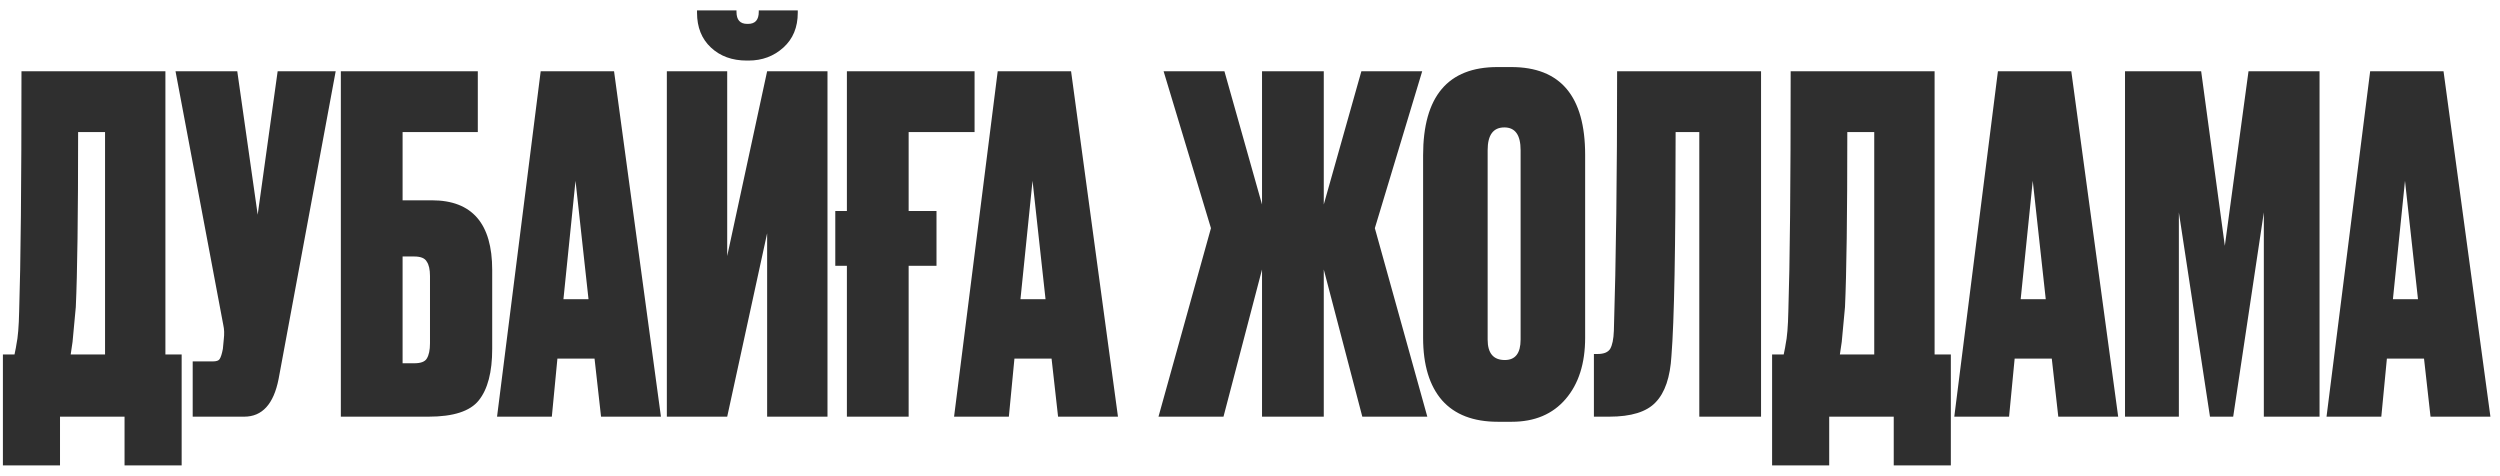 <?xml version="1.0" encoding="UTF-8"?> <svg xmlns="http://www.w3.org/2000/svg" width="210" height="40" viewBox="0 0 210 40" fill="none"><path d="M10.462 39.095V35H5.041V39.095H0.244V29.774H1.219C1.323 29.28 1.375 29.007 1.375 28.955C1.505 28.357 1.583 27.421 1.609 26.147C1.739 22.195 1.804 15.474 1.804 5.984H13.894V29.774H15.259V39.095H10.462ZM6.367 25.796C6.185 27.694 6.094 28.669 6.094 28.721L5.938 29.774H8.824V11.093H6.562C6.562 18.087 6.497 22.988 6.367 25.796ZM28.198 5.984L23.401 31.841C22.985 33.947 22.023 35 20.515 35H16.186V30.359H17.863C18.175 30.359 18.37 30.294 18.448 30.164C18.552 30.008 18.643 29.722 18.721 29.306L18.799 28.487C18.851 28.045 18.838 27.655 18.76 27.317L14.743 5.984H19.93L21.646 18.035L23.323 5.984H28.198ZM28.631 35V5.984H40.136V11.093H33.818V16.826H36.275C39.655 16.826 41.345 18.776 41.345 22.676V29.306C41.345 31.256 40.968 32.699 40.214 33.635C39.486 34.545 38.082 35 36.002 35H28.631ZM33.818 30.515H34.793C35.339 30.515 35.69 30.385 35.846 30.125C36.028 29.839 36.119 29.41 36.119 28.838V23.183C36.119 22.637 36.028 22.234 35.846 21.974C35.69 21.688 35.339 21.545 34.793 21.545H33.818V30.515ZM50.488 35L49.942 30.125H46.822L46.354 35H41.752L45.418 5.984H51.58L55.519 35H50.488ZM48.343 15.188L47.329 25.133H49.435L48.343 15.188ZM64.439 35V19.595L61.085 35H56.015V5.984H61.085V21.506L64.439 5.984H69.509V35H64.439ZM62.879 5.087H62.723C61.501 5.087 60.5 4.723 59.72 3.995C58.94 3.267 58.55 2.292 58.55 1.07V0.875H61.865V0.992C61.865 1.668 62.164 2.006 62.762 2.006H62.84C63.438 2.006 63.737 1.668 63.737 0.992V0.875H67.013V1.07C67.013 2.292 66.61 3.267 65.804 3.995C64.998 4.723 64.023 5.087 62.879 5.087ZM71.139 17.723V5.984H81.864V11.093H76.326V17.723H78.666V22.325H76.326V35H71.139V22.325H70.164V17.723H71.139ZM88.878 35L88.332 30.125H85.212L84.744 35H80.142L83.808 5.984H89.97L93.909 35H88.878ZM86.733 15.188L85.719 25.133H87.825L86.733 15.188ZM106.01 35V22.637L102.773 35H97.313L101.72 19.166L97.742 5.984H102.851L106.01 17.177V5.984H111.197V17.177L114.356 5.984H119.465L115.487 19.166L119.894 35H114.434L111.197 22.637V35H106.01ZM133.152 13.004V28.37C133.152 30.528 132.606 32.244 131.514 33.518C130.422 34.792 128.914 35.429 126.99 35.429H125.82C123.766 35.429 122.206 34.831 121.14 33.635C120.074 32.413 119.541 30.658 119.541 28.37V13.043C119.541 8.103 121.621 5.633 125.781 5.633H126.951C131.085 5.633 133.152 8.09 133.152 13.004ZM127.731 28.526V12.614C127.731 11.34 127.276 10.703 126.366 10.703C125.43 10.703 124.962 11.34 124.962 12.614V28.526C124.962 29.67 125.443 30.242 126.405 30.242C127.289 30.242 127.731 29.67 127.731 28.526ZM142.741 35V11.093H140.752C140.752 20.739 140.635 27.005 140.401 29.891C140.297 31.685 139.855 32.985 139.075 33.791C138.321 34.597 137.021 35 135.175 35H133.888V29.735H134.2C134.72 29.735 135.071 29.592 135.253 29.306C135.435 28.994 135.539 28.487 135.565 27.785C135.747 21.961 135.838 14.694 135.838 5.984H147.928V35H142.741ZM159.074 39.095V35H153.653V39.095H148.856V29.774H149.831C149.935 29.28 149.987 29.007 149.987 28.955C150.117 28.357 150.195 27.421 150.221 26.147C150.351 22.195 150.416 15.474 150.416 5.984H162.506V29.774H163.871V39.095H159.074ZM154.979 25.796C154.797 27.694 154.706 28.669 154.706 28.721L154.55 29.774H157.436V11.093H155.174C155.174 18.087 155.109 22.988 154.979 25.796ZM172.896 35L172.35 30.125H169.23L168.762 35H164.16L167.826 5.984H173.988L177.927 35H172.896ZM170.751 15.188L169.737 25.133H171.843L170.751 15.188ZM178.501 35V5.984H184.897L186.886 20.648L188.875 5.984H194.842V35H190.162V17.84L187.588 35H185.638L183.025 17.84V35H178.501ZM204.164 35L203.618 30.125H200.498L200.03 35H195.428L199.094 5.984H205.256L209.195 35H204.164ZM202.019 15.188L201.005 25.133H203.111L202.019 15.188Z" fill="#2F2F2F"></path></svg> 